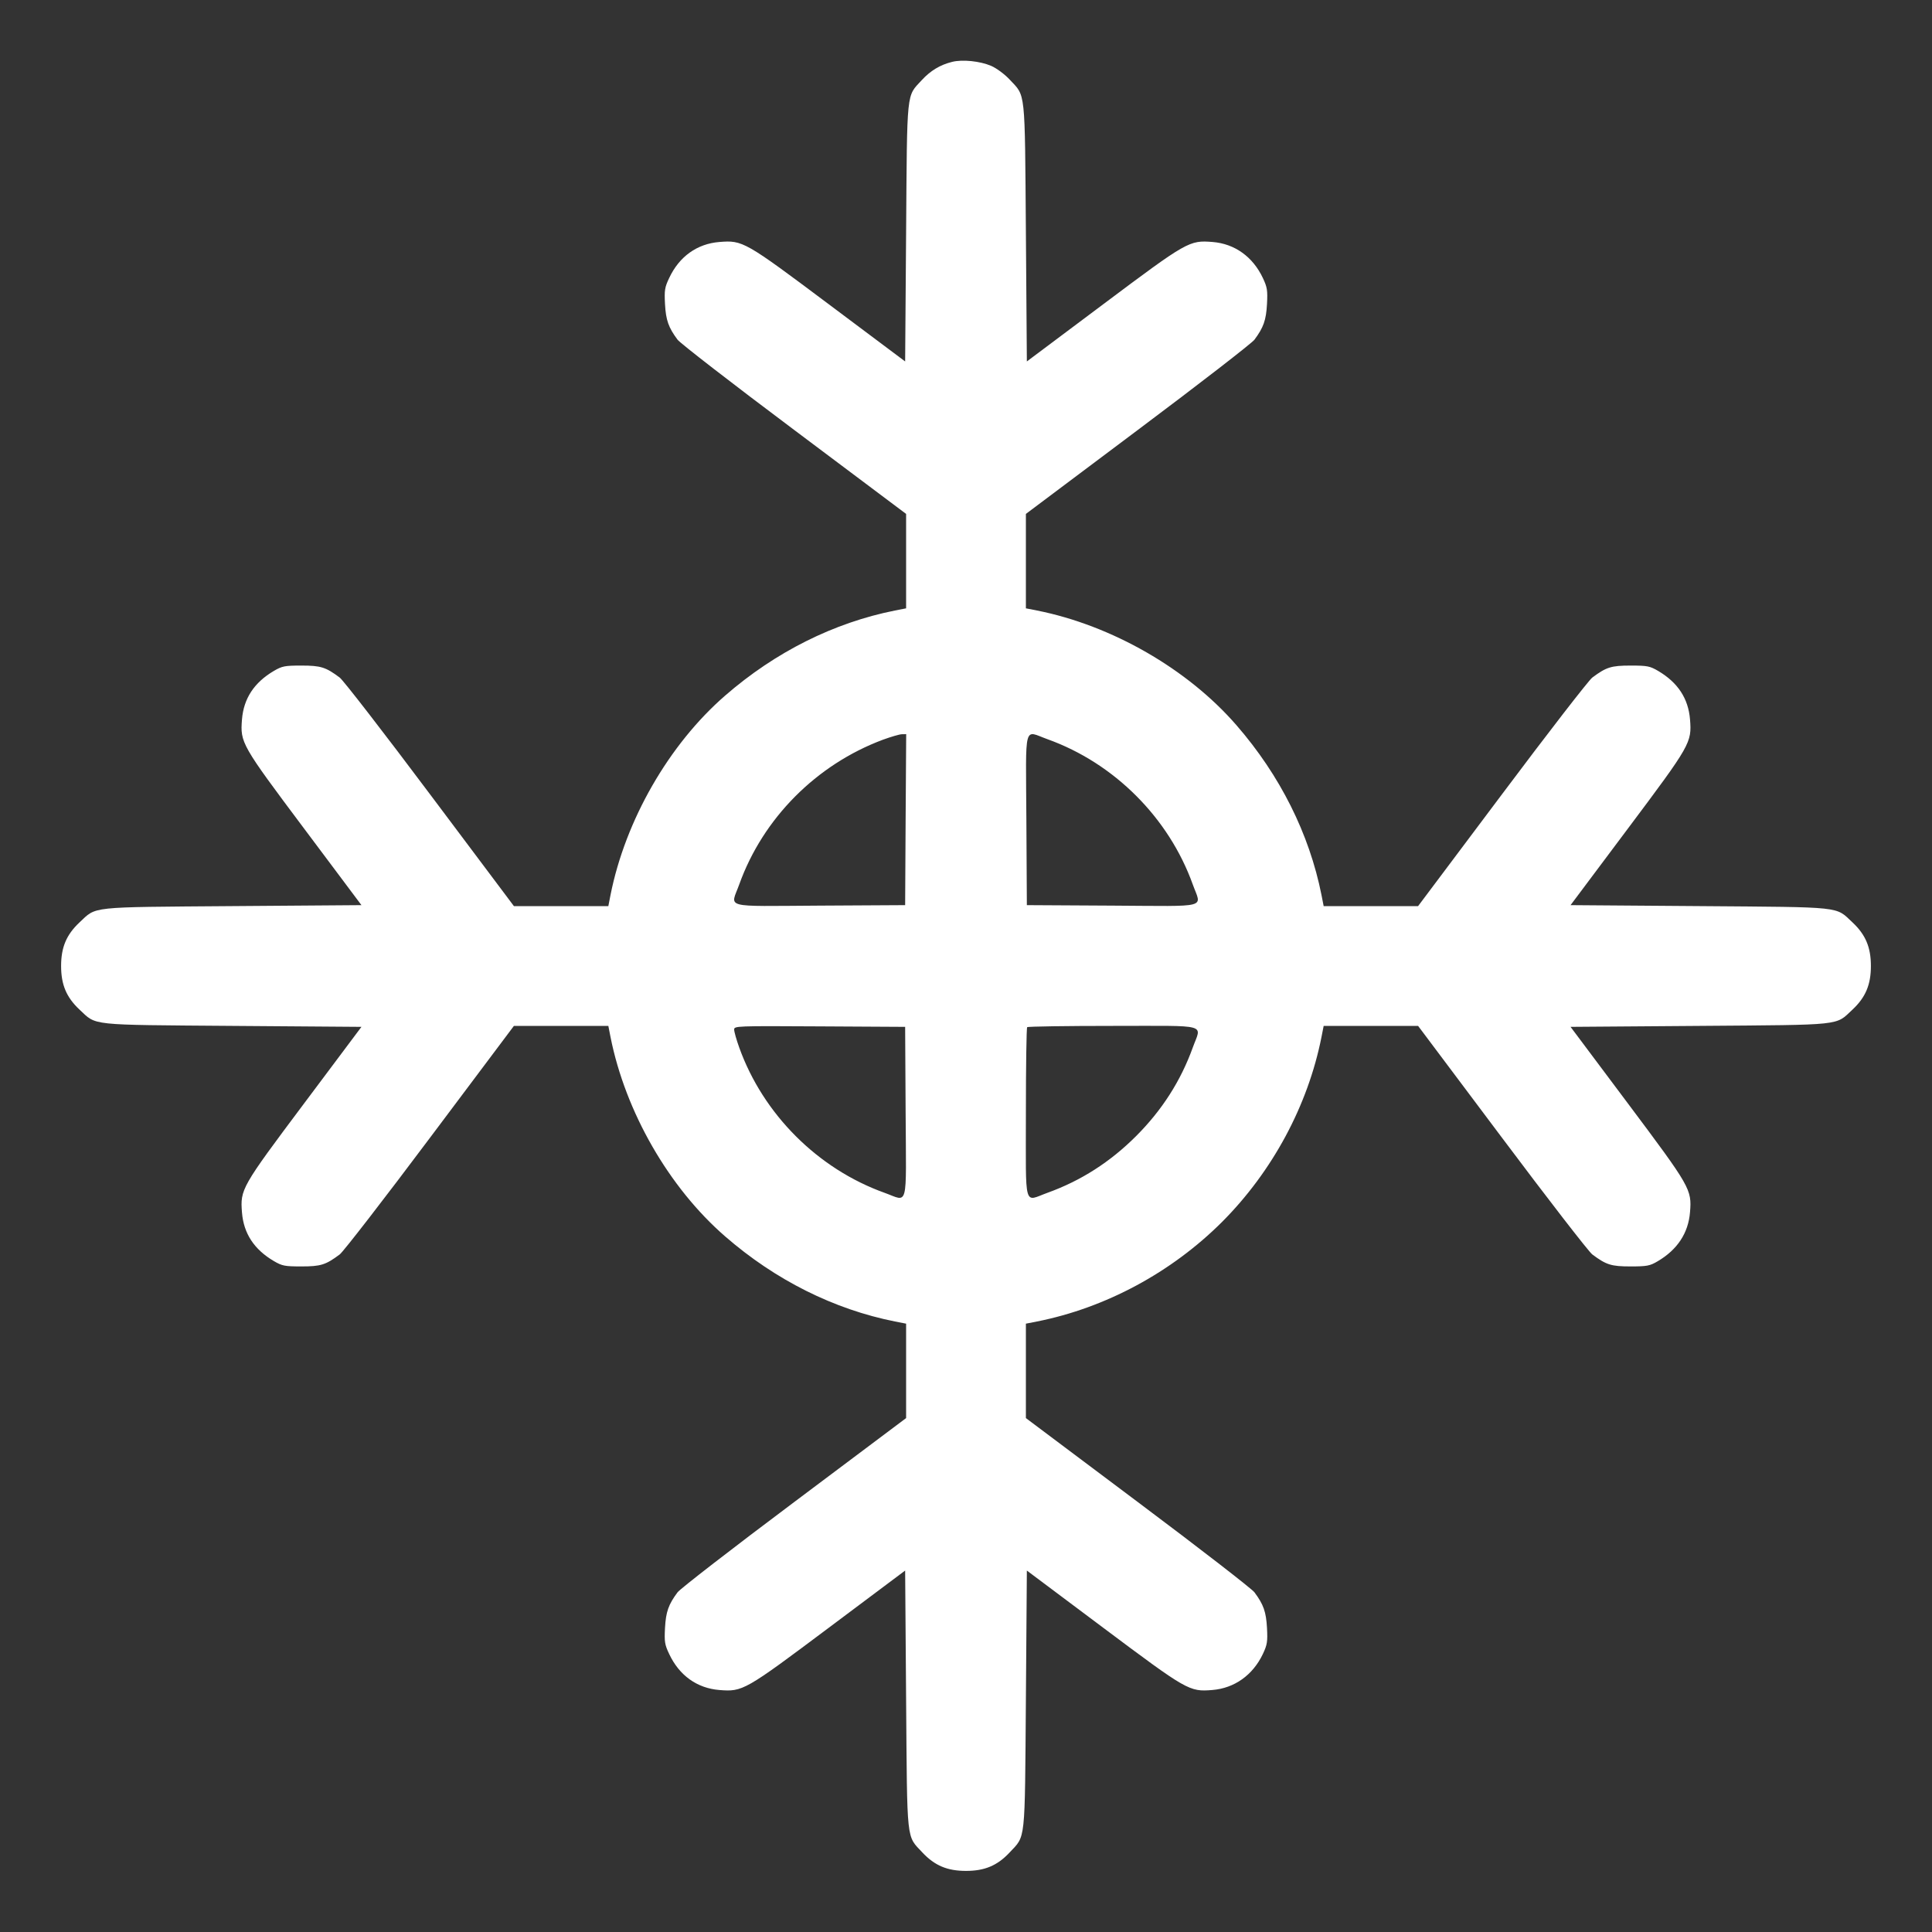 <svg xmlns="http://www.w3.org/2000/svg" viewBox="0 0 24 24" version="1.1">
  <rect x="0" y="0" width="24" height="24" fill="#333333" stroke="none"/>
  <path d="M11.826 0.769C11.678 0.806 11.56 0.877 11.451 0.995C11.258 1.205 11.269 1.09 11.256 2.887L11.244 4.49 10.296 3.78C9.251 2.997 9.226 2.983 8.937 3.006C8.66 3.028 8.439 3.186 8.314 3.451C8.257 3.57 8.252 3.606 8.261 3.778C8.272 3.978 8.304 4.068 8.417 4.22C8.45 4.264 9.102 4.769 9.867 5.342L11.256 6.384 11.256 6.97L11.256 7.557 11.118 7.584C10.359 7.735 9.631 8.099 9.008 8.641C8.309 9.248 7.769 10.189 7.584 11.118L7.557 11.256 6.97 11.256L6.384 11.256 5.342 9.867C4.769 9.102 4.264 8.45 4.22 8.417C4.046 8.287 3.985 8.268 3.744 8.268C3.537 8.268 3.505 8.274 3.401 8.335C3.157 8.479 3.027 8.677 3.006 8.937C2.983 9.226 2.997 9.251 3.78 10.296L4.49 11.244 2.887 11.256C1.083 11.27 1.204 11.257 0.987 11.459C0.825 11.611 0.759 11.768 0.759 12C0.759 12.232 0.825 12.389 0.987 12.541C1.204 12.743 1.083 12.73 2.887 12.744L4.49 12.756 3.78 13.704C2.997 14.749 2.983 14.774 3.006 15.063C3.027 15.323 3.157 15.521 3.401 15.665C3.505 15.726 3.537 15.732 3.744 15.732C3.985 15.732 4.046 15.713 4.22 15.583C4.264 15.55 4.769 14.898 5.342 14.133L6.384 12.744 6.97 12.744L7.557 12.744 7.584 12.882C7.769 13.811 8.309 14.752 9.008 15.359C9.631 15.901 10.359 16.265 11.118 16.416L11.256 16.443 11.256 17.03L11.256 17.616 9.867 18.658C9.102 19.231 8.45 19.736 8.417 19.78C8.304 19.932 8.272 20.022 8.261 20.222C8.252 20.394 8.257 20.43 8.314 20.549C8.439 20.814 8.66 20.972 8.937 20.994C9.226 21.017 9.251 21.003 10.296 20.22L11.244 19.51 11.256 21.113C11.27 22.917 11.257 22.796 11.459 23.013C11.611 23.175 11.768 23.241 12 23.241C12.232 23.241 12.389 23.175 12.541 23.013C12.743 22.796 12.73 22.917 12.744 21.113L12.756 19.51 13.704 20.22C14.747 21.001 14.775 21.017 15.058 20.994C15.335 20.972 15.563 20.809 15.688 20.546C15.742 20.431 15.748 20.393 15.739 20.222C15.728 20.022 15.696 19.932 15.583 19.78C15.55 19.736 14.898 19.231 14.133 18.658L12.744 17.616 12.744 17.03L12.744 16.443 12.882 16.416C13.734 16.247 14.553 15.806 15.18 15.18C15.806 14.553 16.247 13.734 16.416 12.882L16.443 12.744 17.03 12.744L17.616 12.744 18.658 14.133C19.231 14.898 19.736 15.55 19.78 15.583C19.954 15.713 20.015 15.732 20.256 15.732C20.459 15.732 20.496 15.725 20.592 15.668C20.837 15.524 20.973 15.318 20.994 15.058C21.017 14.775 21.001 14.747 20.22 13.704L19.51 12.756 21.113 12.744C22.917 12.73 22.796 12.743 23.013 12.541C23.175 12.389 23.241 12.232 23.241 12C23.241 11.768 23.175 11.611 23.013 11.459C22.796 11.257 22.917 11.27 21.113 11.256L19.51 11.244 20.22 10.296C21.003 9.251 21.017 9.226 20.994 8.937C20.973 8.677 20.843 8.479 20.599 8.335C20.495 8.274 20.463 8.268 20.256 8.268C20.015 8.268 19.954 8.287 19.78 8.417C19.736 8.45 19.231 9.102 18.658 9.867L17.616 11.256 17.03 11.256L16.443 11.256 16.416 11.118C16.265 10.359 15.901 9.631 15.359 9.008C14.752 8.309 13.811 7.769 12.882 7.584L12.744 7.557 12.744 6.97L12.744 6.384 14.133 5.342C14.898 4.769 15.55 4.264 15.583 4.22C15.696 4.068 15.728 3.978 15.739 3.778C15.748 3.607 15.742 3.569 15.688 3.454C15.563 3.189 15.338 3.028 15.063 3.006C14.774 2.983 14.749 2.997 13.704 3.78L12.756 4.49 12.744 2.887C12.73 1.083 12.743 1.204 12.541 0.987C12.478 0.92 12.379 0.847 12.312 0.818C12.174 0.759 11.954 0.736 11.826 0.769M10.968 9.189C10.141 9.498 9.478 10.165 9.183 10.987C9.075 11.288 8.959 11.257 10.182 11.25L11.244 11.244 11.25 10.182L11.257 9.12 11.202 9.121C11.172 9.122 11.067 9.153 10.968 9.189M12.75 10.182L12.756 11.244 13.818 11.25C15.041 11.257 14.925 11.288 14.817 10.987C14.52 10.159 13.841 9.48 13.013 9.183C12.712 9.075 12.743 8.959 12.75 10.182M9.12 12.79C9.12 12.816 9.148 12.916 9.183 13.013C9.48 13.841 10.159 14.52 10.987 14.817C11.288 14.925 11.257 15.041 11.25 13.818L11.244 12.756 10.182 12.75C9.143 12.744 9.12 12.745 9.12 12.79M12.76 12.76C12.751 12.769 12.744 13.249 12.744 13.828C12.744 15.039 12.713 14.925 13.013 14.817C13.426 14.668 13.79 14.436 14.113 14.113C14.436 13.79 14.668 13.426 14.817 13.013C14.925 12.713 15.039 12.744 13.828 12.744C13.249 12.744 12.769 12.751 12.76 12.76" stroke="none" fill="#ffffff" fill-rule="evenodd" stroke-width="0.024"></path>
</svg>